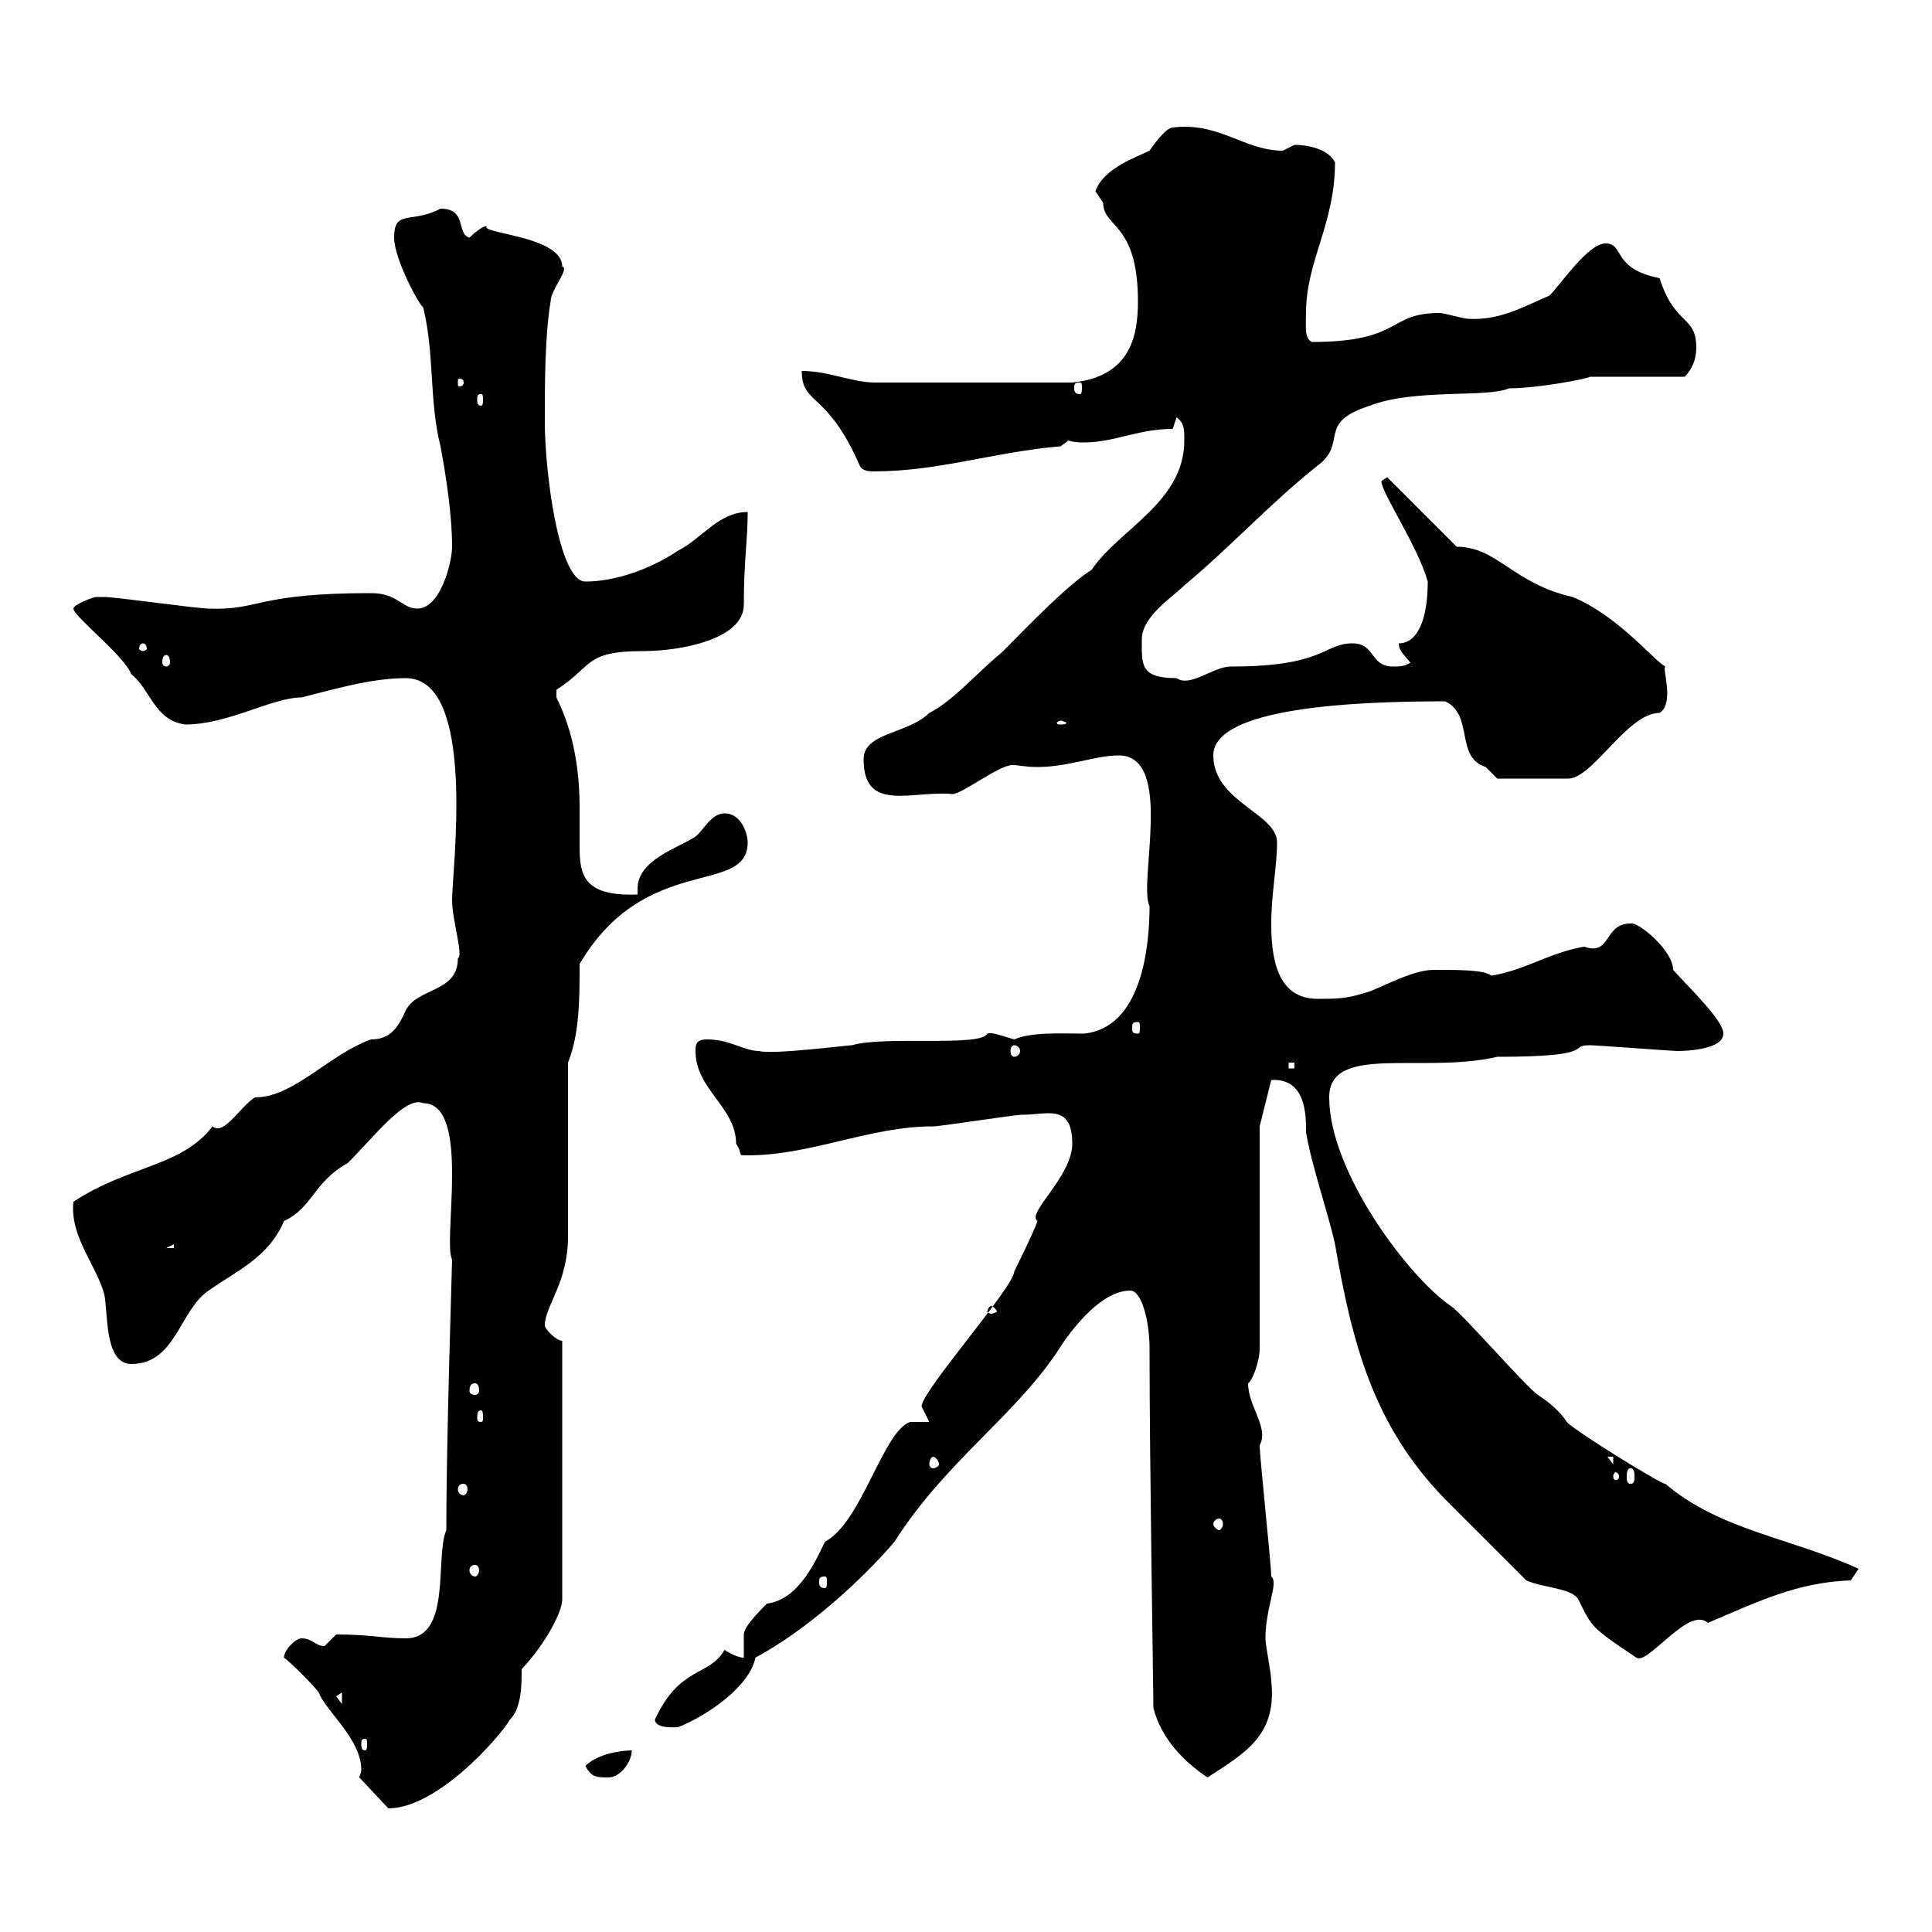 <svg xmlns="http://www.w3.org/2000/svg" xmlns:xlink="http://www.w3.org/1999/xlink" width="300" height="300"><path d="M55.80 276L60.30 280.80C67.80 280.80 77.40 270 79.20 267C81 265.20 81 261.60 81 259.20C84.90 255 87.30 250.20 87.30 248.40L87.30 208.20C86.40 208.20 84.60 206.40 84.60 205.80C84.60 202.80 88.20 199.20 88.20 192L88.20 165C90 160.50 90 155.10 90 149.70C100.20 132.30 116.10 139.20 116.10 130.80C116.10 129.60 115.20 126.30 112.50 126.30C110.40 126.30 109.20 129 108 129.90C105.30 131.70 99 133.50 99 138C99 138.60 99 138.60 99 138.90C90.60 139.20 90 135.90 90 131.40C90 129.60 90 127.80 90 125.40C90 119.70 89.10 113.70 86.40 108.30C86.40 108.30 86.40 108.30 86.40 107.10C92.10 103.50 90.60 101.10 99.90 101.10C105.60 101.10 115.50 99.30 115.50 93.90C115.50 87 116.10 84 116.10 79.50C111.60 79.50 108.90 83.70 105.30 85.50C100.80 88.50 95.40 90.30 90.90 90.30C86.70 90.30 84.60 72.90 84.60 65.70C84.60 59.40 84.60 52.20 85.50 46.80C85.50 45 88.50 41.70 87.30 41.40C87.30 36.60 74.40 36.30 75.60 35.10C74.70 35.10 72.90 36.90 72.90 36.90C70.80 36.30 72.60 32.40 68.40 32.40C63.90 34.80 61.20 32.40 61.20 36.90C61.20 40.20 65.10 47.40 65.70 47.70C67.50 54.90 66.60 62.10 68.40 69.30C69.30 74.10 70.20 80.10 70.20 84.90C70.20 87.30 68.40 94.50 64.80 94.50C62.40 94.50 61.80 92.10 57.60 92.10C39.60 92.10 40.50 94.80 32.40 94.50C30.60 94.50 18 92.70 16.20 92.70C16.20 92.70 16.20 92.70 15 92.70C14.40 92.70 11.40 93.90 11.40 94.50C11.40 95.70 19.20 101.70 20.40 104.70C23.40 107.10 24 111.90 28.80 112.50C35.40 112.50 42.30 108.30 46.80 108.30C51.60 107.10 57.60 105.30 63 105.30C74.10 105.30 70.20 135 70.20 139.80C70.20 142.80 72 148.50 71.10 148.80C71.10 154.20 64.80 153.30 63 156.90C61.80 159.60 60.60 161.40 57.60 161.40C51 163.80 45.60 170.40 39.60 170.40C37.20 171.90 34.80 176.40 33 174.90C28.20 181.20 20.10 180.90 11.40 186.60C10.80 192 15 196.50 16.20 201C16.80 204 16.20 211.80 20.40 211.80C27.30 211.80 27.90 203.40 32.40 200.40C36.60 197.40 41.70 195.30 44.10 189.60C48.60 187.50 48.60 183.60 54 180.60C58.20 176.40 63 170.10 65.70 171.30C73.20 171.30 68.70 192.60 70.20 195.60C70.20 196.50 69.30 223.50 69.30 237.60C67.50 241.80 70.20 254.40 63 254.40C59.40 254.40 57.60 253.80 52.20 253.80C52.20 253.80 50.40 255.60 50.40 255.60C48.90 255.60 48.60 254.40 46.80 254.40C45.90 254.40 44.10 256.20 44.10 257.40C45 258 48.60 261.60 49.50 262.80C50.40 265.50 56.10 270 56.10 274.80C56.10 275.40 55.80 275.70 55.80 276ZM90.90 274.20C91.80 276 92.70 276 94.50 276C96.30 276 98.10 273.60 98.10 271.80C96.30 271.80 92.70 272.40 90.90 274.20ZM178.50 209.40C178.50 227.10 179.10 262.80 179.10 265.20C180.30 270 183.90 273.60 187.50 276C193.50 272.10 198.30 269.40 197.40 261C197.40 259.80 196.50 255.60 196.50 254.40C196.50 249.60 198.60 245.70 197.40 244.80C197.40 243 195.60 226.20 195.60 224.40C197.10 221.70 193.80 218.40 193.80 214.80C194.40 214.50 195.60 211.50 195.60 209.40L195.60 174.90L197.40 167.70C202.80 167.40 202.80 173.10 202.80 175.80C203.70 181.20 206.10 187.80 207.30 193.20C210 208.80 213.30 221.40 224.40 232.80C226.20 234.60 235.20 243.60 237 245.40C239.70 246.60 244.20 246.60 245.10 248.40C247.20 252.60 246.90 252.60 254.10 257.40C255.90 258.60 262.20 249.30 265.20 252C273 248.70 279 245.70 287.40 245.40C287.40 245.40 288.60 243.60 288.60 243.60C278.10 238.80 267 237.60 258.60 230.40C258.30 230.70 244.20 222 243.30 220.80C242.10 219 240.60 217.80 238.80 216.60C237 215.40 227.10 204 225.30 202.80C219 198.60 206.40 182.10 206.40 170.40C206.40 162 220.80 166.80 232.50 164.10C248.40 164.10 243.30 162.30 246.90 162.30C247.80 162.30 259.80 163.20 260.40 163.20C262.20 163.20 267.60 162.90 267.60 160.50C267.60 158.40 262.20 153.30 259.80 150.60C259.80 147.60 254.40 143.10 253.20 143.40C249 143.40 250.20 148.50 246 147C240.60 147.90 237 150.60 231.60 151.50C230.40 150.60 226.80 150.60 222.60 150.60C219 150.60 213.60 153.90 211.80 154.20C209.10 155.10 207.30 155.10 204.60 155.10C198.30 155.10 197.40 148.80 197.40 143.40C197.40 138.90 198.30 134.40 198.30 130.80C198.30 126.30 188.40 124.50 188.40 117.30C188.40 109.80 210.60 108.90 224.40 108.90C228.90 111 225.90 117.60 230.70 119.10C230.70 119.10 232.50 120.90 232.50 120.90L243.30 120.90C247.20 121.20 252.60 110.70 257.70 110.70C260.10 109.20 258 103.50 258.60 103.50C256.80 102.60 251.40 95.70 244.20 92.70C234.90 90.60 232.50 84.90 226.20 84.90L215.40 74.10C215.40 74.10 214.50 74.70 214.50 74.70C214.50 76.50 220.20 84.90 221.70 90.30C221.70 96 220.20 99.90 217.20 99.90C217.20 101.10 218.10 101.70 219 102.90C218.10 103.50 217.20 103.50 216.30 103.50C212.70 103.50 213.60 99.90 210 99.90C205.50 99.90 205.80 103.50 191.10 103.50C188.40 103.50 184.80 106.80 182.70 105.30C177 105.30 177.30 103.20 177.30 99.30C177.30 95.70 182.10 92.70 183.90 90.90C191.10 84.90 197.40 78 204.60 72.30C209.40 68.70 204.30 65.70 212.70 63C219.60 60.30 231 61.80 234.30 60.30C238.80 60.30 246.60 58.80 246.90 58.50L261.60 58.50C262.20 57.90 263.40 56.40 263.40 54C263.40 48.90 260.10 50.70 257.70 43.20C250.20 41.70 252.30 37.80 249.30 37.80C246.60 37.80 242.40 44.10 240.60 45.90C236.40 47.70 232.80 49.80 228 49.50C227.10 49.50 224.40 48.60 223.50 48.60C215.40 48.60 217.80 53.10 203.70 53.10C202.50 52.50 202.80 50.70 202.80 48.60C202.80 40.50 207.30 34.80 207.30 25.20C206.40 23.40 203.70 22.50 201 22.50C201 22.50 199.20 23.40 199.20 23.40C193.20 23.40 189.30 18.90 182.10 19.80C180.90 19.80 178.50 23.40 178.50 23.40C176.70 24.30 171.30 26.10 170.10 29.70C170.10 29.70 171.30 31.50 171.30 31.50C171.30 35.40 176.70 34.50 176.70 46.80C176.70 52.20 175.50 58.50 166.50 59.40L135.90 59.40C132.30 59.40 128.70 57.60 124.50 57.60C124.50 63 128.40 60.60 133.50 72.30C133.80 72.90 134.40 73.20 135.60 73.20C145.80 73.20 154.20 70.20 164.70 69.30L165.90 68.40C166.80 68.70 167.70 68.70 168.30 68.70C173.10 68.70 176.70 66.60 182.10 66.60L182.70 64.80C183.90 65.70 183.90 66.60 183.90 68.40C183.90 78 173.70 82.20 169.50 88.50C165 91.20 155.70 101.40 155.10 101.70C151.50 104.70 147.90 108.90 144.30 110.70C141 114 134.10 113.70 134.10 117.90C134.10 126.30 141.60 122.70 147.90 123.30C149.40 123.30 155.10 118.80 157.20 118.80C158.40 118.80 159 119.10 161.10 119.10C165.90 119.10 170.10 117.30 173.70 117.30C182.40 117.30 176.70 137.10 178.50 140.70C178.50 147 177.30 159.60 168.30 160.50C165 160.50 160.20 160.20 157.50 161.40C155.40 160.80 153.90 160.20 153.30 160.50C152.40 162.60 137.40 160.80 132.30 162.30C131.70 162.30 119.70 163.80 117.90 163.20C115.50 163.20 113.40 161.40 109.80 161.40C108 161.40 108 162.30 108 163.20C108 169.20 114.30 171.90 114.30 177.60C115.50 179.40 114.30 179.40 116.10 179.40C126 179.40 135 174.90 144.90 174.90C146.10 174.90 157.50 173.10 158.70 173.10C162.60 173.10 166.50 171.30 166.50 177.60C166.50 182.70 159.30 188.40 161.10 189.60C160.50 191.40 157.50 197.40 157.50 197.40C157.50 199.80 143.10 216 143.10 218.40C143.10 218.40 144.30 220.80 144.30 220.80L141.30 220.80C137.10 222.30 133.80 236.40 128.10 239.40C126.90 241.80 124.20 248.40 119.10 249C117.90 250.20 115.50 252.60 115.50 253.80L115.50 257.40C114.30 257.40 112.50 256.20 112.50 256.20C110.10 260.40 105.60 258.60 101.70 267C101.70 268.50 105 268.20 105.30 268.20C109.80 266.40 116.40 261.90 117.30 257.40C125.10 253.20 133.50 245.70 138.90 239.40C146.70 227.10 157.20 220.20 164.10 210C164.10 210 169.80 200.40 175.50 200.40C177.30 200.40 178.50 205.20 178.50 209.40ZM56.70 270C57 270 57 270.30 57 270.90C57 271.20 57 271.80 56.70 271.80C56.10 271.80 56.10 271.20 56.10 270.90C56.10 270.30 56.10 270 56.70 270ZM52.20 263.40L53.10 262.80L53.10 264.60ZM128.10 244.80C128.40 244.80 128.40 245.10 128.40 245.70C128.40 246 128.40 246.60 128.10 246.60C127.20 246.60 127.20 246 127.20 245.70C127.20 245.10 127.20 244.80 128.10 244.80ZM73.80 243C74.10 243 74.40 243.30 74.40 243.90C74.40 244.20 74.10 244.80 73.80 244.80C73.20 244.80 72.90 244.20 72.90 243.90C72.90 243.30 73.20 243 73.80 243ZM189.30 235.80C189.60 235.80 189.90 236.10 189.90 236.70C189.90 237 189.60 237.60 189.30 237.60C189 237.60 188.40 237 188.40 236.70C188.40 236.10 189 235.80 189.30 235.80ZM72 230.40C72.30 230.40 72.60 230.70 72.60 231.30C72.60 231.60 72.30 232.20 72 232.20C71.40 232.20 71.10 231.60 71.10 231.30C71.10 230.70 71.40 230.40 72 230.40ZM251.40 229.20C251.40 229.80 251.10 229.80 250.80 229.80C250.80 229.80 250.50 229.80 250.50 229.20C250.50 228.90 250.80 228.60 250.80 228.60C251.10 228.60 251.40 228.90 251.40 229.20ZM253.20 228C253.80 228 253.80 228.90 253.80 229.20C253.80 229.80 253.80 230.40 253.20 230.40C252.60 230.40 252.60 229.80 252.60 229.20C252.60 228.90 252.60 228 253.20 228ZM144.90 226.20C145.20 226.20 145.80 226.80 145.80 227.40C145.80 227.70 145.20 228 144.90 228C144.60 228 144.30 227.70 144.30 227.40C144.30 226.80 144.60 226.20 144.90 226.20ZM249.60 226.20L250.50 226.20L250.50 227.40ZM74.70 219C75 219 75 219.60 75 220.20C75 220.50 75 220.80 74.70 220.80C74.10 220.80 74.10 220.50 74.10 220.20C74.10 219.60 74.10 219 74.70 219ZM73.80 214.80C74.10 214.80 74.40 215.10 74.40 216C74.40 216.30 74.10 216.60 73.80 216.60C73.20 216.60 72.90 216.30 72.90 216C72.90 215.10 73.20 214.80 73.80 214.80ZM153.90 202.80C154.20 202.80 154.80 203.40 154.80 203.70C154.80 203.70 154.20 204 153.90 204C153.60 204 153.30 203.70 153.30 203.70C153.30 203.40 153.60 202.80 153.90 202.80ZM27 193.20L27 193.80L25.80 193.80ZM200.10 165L201 165L201 165.90L200.10 165.90ZM157.50 162.30C157.80 162.30 158.40 162.60 158.40 163.20C158.40 163.80 157.80 164.10 157.50 164.10C157.20 164.10 156.90 163.80 156.90 163.20C156.90 162.60 157.20 162.30 157.50 162.30ZM176.70 158.70C177 158.70 177 159 177 159.60C177 160.20 177 160.50 176.70 160.50C175.80 160.50 175.80 160.20 175.80 159.60C175.80 159 175.80 158.70 176.70 158.70ZM164.70 111.90C165 111.90 165.60 112.20 165.60 112.20C165.60 112.50 165 112.50 164.70 112.50C164.40 112.50 164.10 112.50 164.10 112.20C164.10 112.20 164.40 111.90 164.70 111.90ZM25.80 101.70C26.10 101.70 26.40 102 26.40 102.90C26.40 103.20 26.10 103.50 25.80 103.50C25.50 103.50 25.20 103.20 25.20 102.90C25.20 102 25.50 101.70 25.80 101.70ZM22.20 99.90C22.50 99.90 22.80 100.20 22.80 100.80C22.80 100.80 22.50 101.10 22.20 101.10C21.90 101.10 21.60 100.80 21.60 100.80C21.60 100.20 21.90 99.90 22.20 99.90ZM74.70 61.20C75 61.20 75 61.50 75 62.10C75 62.40 75 63 74.70 63C74.10 63 74.10 62.40 74.10 62.10C74.10 61.50 74.10 61.20 74.70 61.20ZM167.70 59.40C168 59.40 168 59.70 168 60.30C168 60.60 168 61.20 167.70 61.20C166.80 61.20 166.80 60.60 166.80 60.30C166.80 59.70 166.80 59.40 167.70 59.40ZM72 59.40C72 60 71.40 60 71.40 60C71.10 60 71.10 60 71.10 59.40C71.10 58.80 71.10 58.80 71.40 58.80C71.40 58.80 72 58.80 72 59.40Z"/></svg>